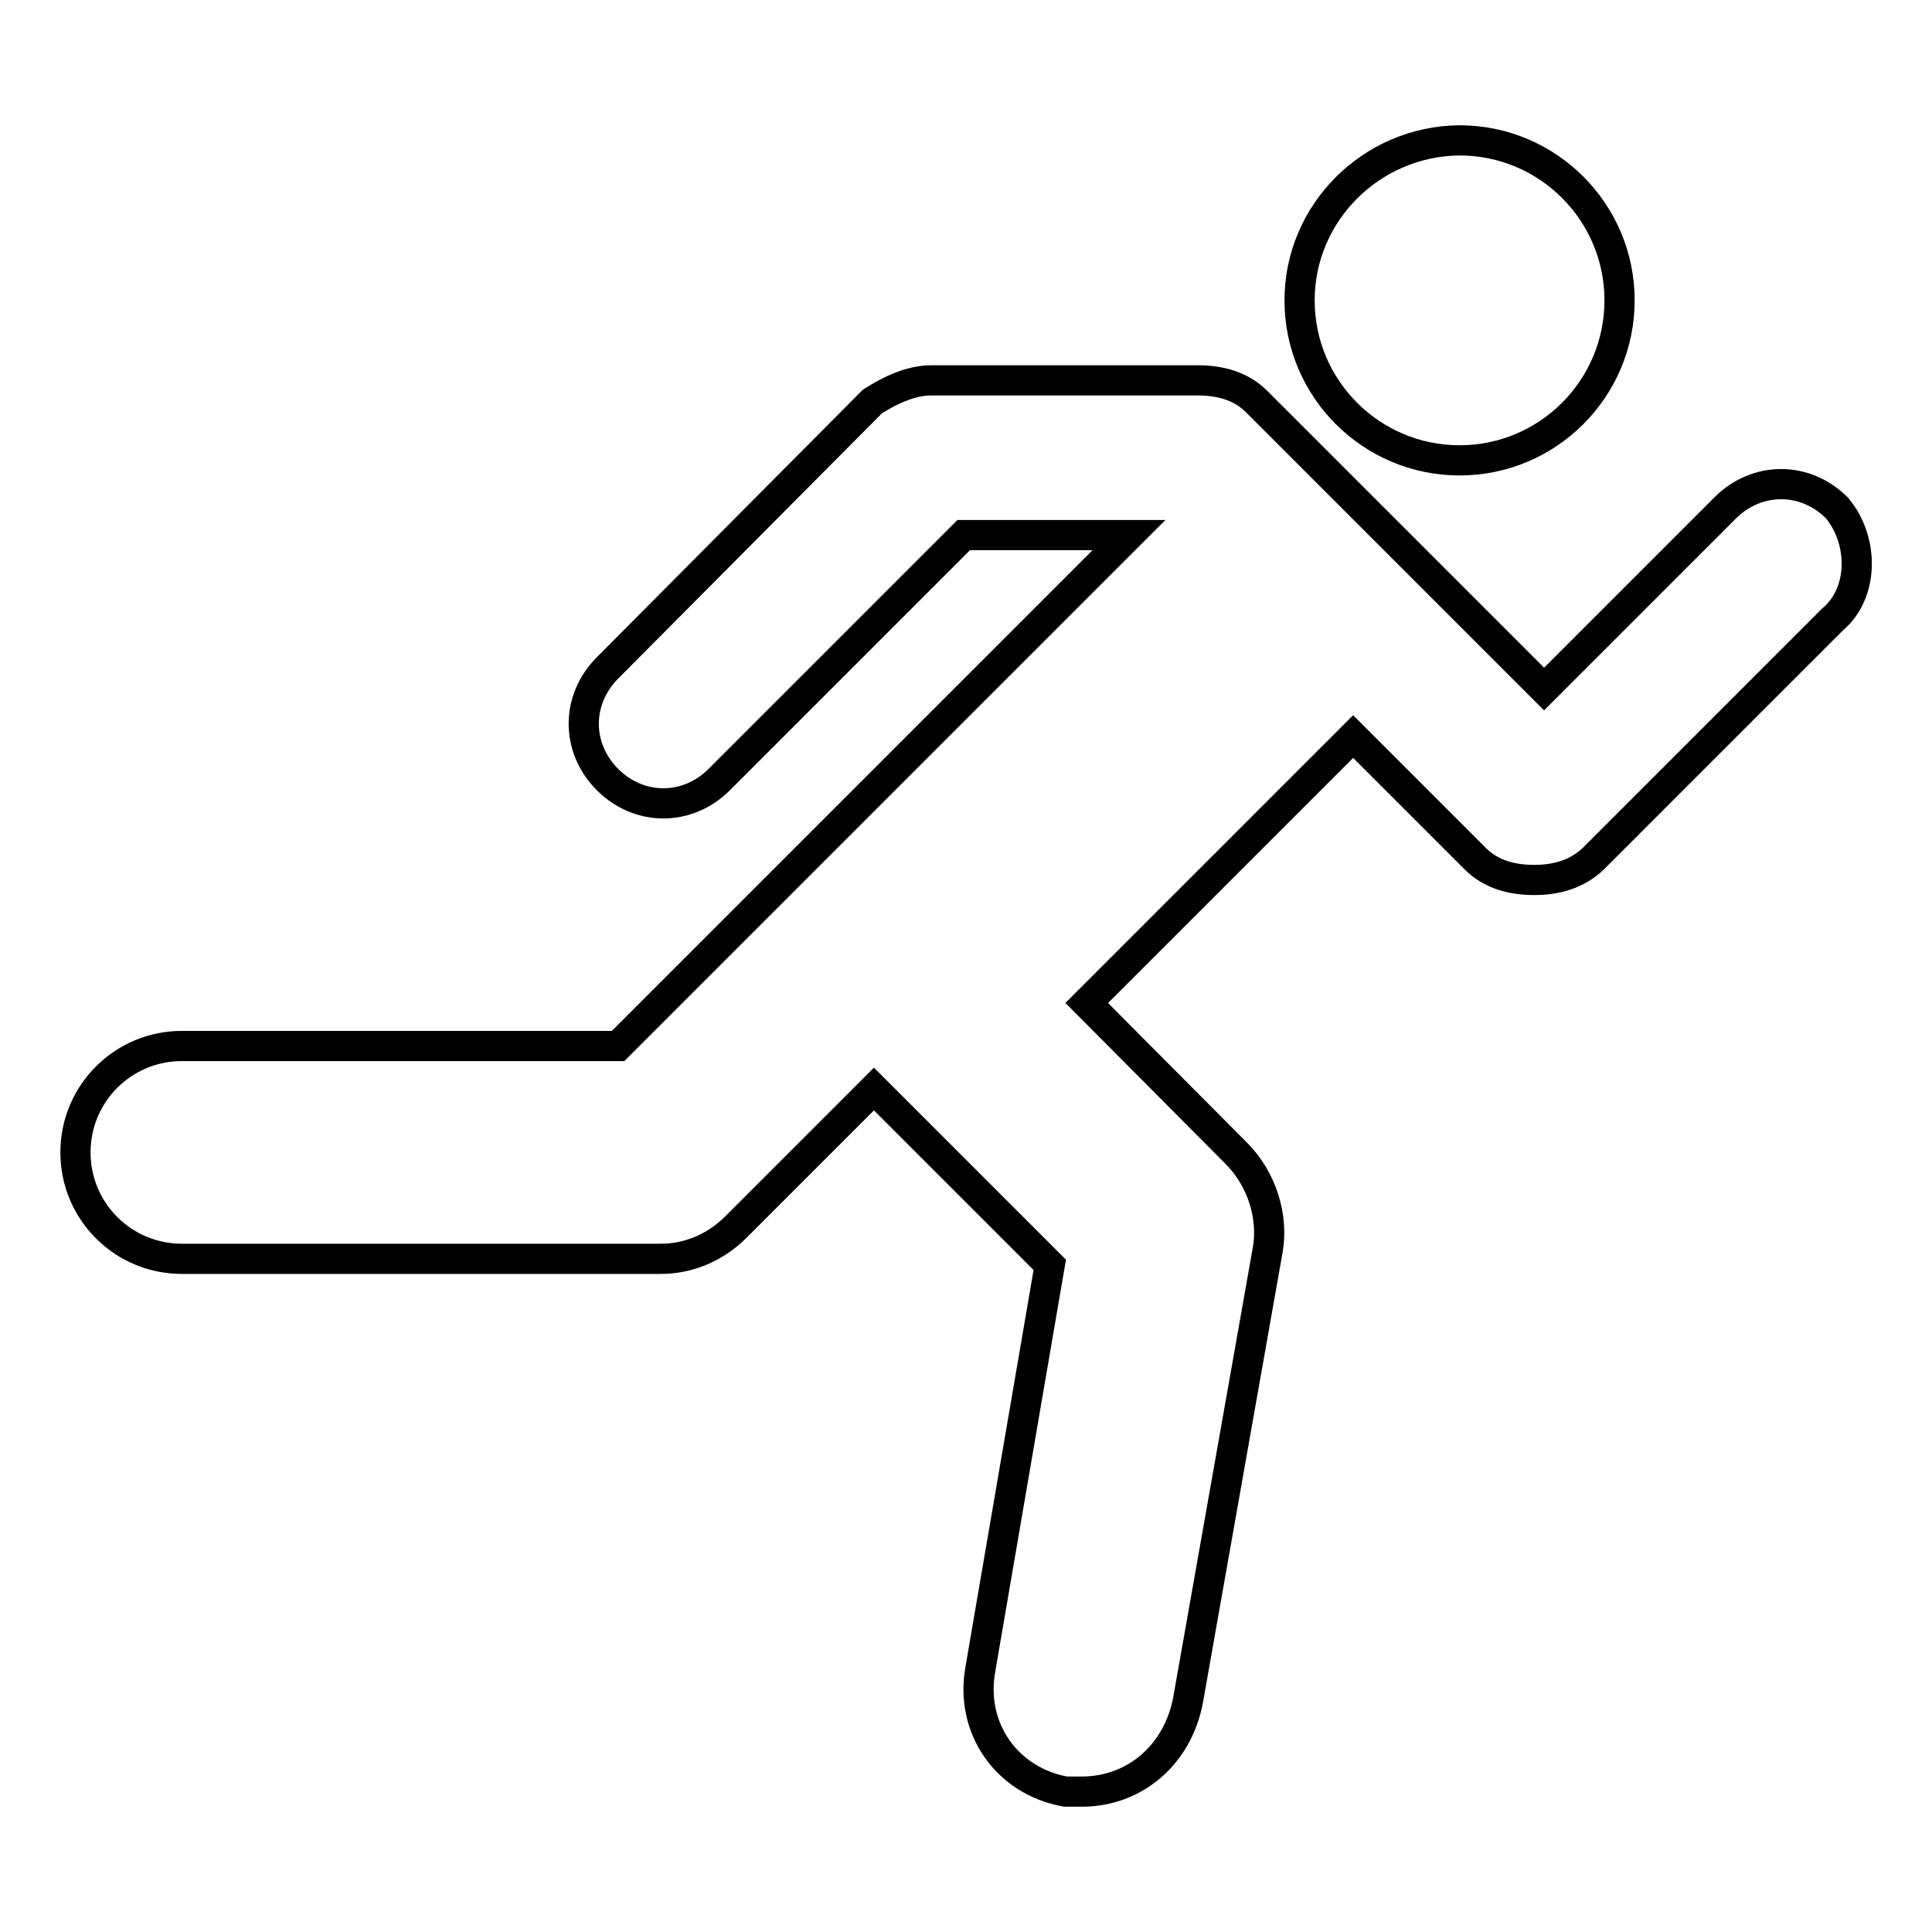 <?xml version="1.0" encoding="utf-8"?>
<!-- Svg Vector Icons : http://www.onlinewebfonts.com/icon -->
<!DOCTYPE svg PUBLIC "-//W3C//DTD SVG 1.1//EN" "http://www.w3.org/Graphics/SVG/1.1/DTD/svg11.dtd">
<svg version="1.1" xmlns="http://www.w3.org/2000/svg" xmlns:xlink="http://www.w3.org/1999/xlink" x="0px" y="0px" viewBox="0 0 256 256" enable-background="new 0 0 256 256" xml:space="preserve">
<g> <path stroke-width="4" fill-opacity="0" stroke="#000000"  d="M172.2,39.8c0,11.7,9.5,21.2,21.2,21.2c11.7,0,21.2-9.5,21.2-21.2c0-11.7-9.5-21.2-21.2-21.2 C181.7,18.7,172.2,28.2,172.2,39.8z"/> <path stroke-width="4" fill-opacity="0" stroke="#000000"  d="M243.4,67.3c-4.2-4.2-10.6-4.2-14.8,0l-24,24l-38.1-38.1c-2.1-2.1-4.9-2.8-7.8-2.8h-35.3 c-2.8,0-5.6,1.4-7.8,2.8L80.5,88.5c-4.2,4.2-4.2,10.6,0,14.8c4.2,4.2,10.6,4.2,14.8,0l32.4-32.4h21.9l-67.7,67.7H24.1 c-7.8,0-14.1,6.3-14.1,14.1c0,7.8,6.3,14.1,14.1,14.1h63.5c3.5,0,7.1-1.4,9.9-4.2l18.3-18.3l23.3,23.3l-9.2,53.6 c-1.4,7.8,3.5,14.8,11.3,16.2h2.1c7.1,0,12.7-4.9,14.1-12l10.6-59.9c0.7-4.2-0.7-9.2-4.2-12.7L144,132.9l35.3-35.3l16.2,16.2 c2.1,2.1,4.9,2.8,7.8,2.8c2.8,0,5.6-0.7,7.8-2.8l31.7-31.7C247,78.6,247,71.6,243.4,67.3L243.4,67.3z"/></g>
</svg>